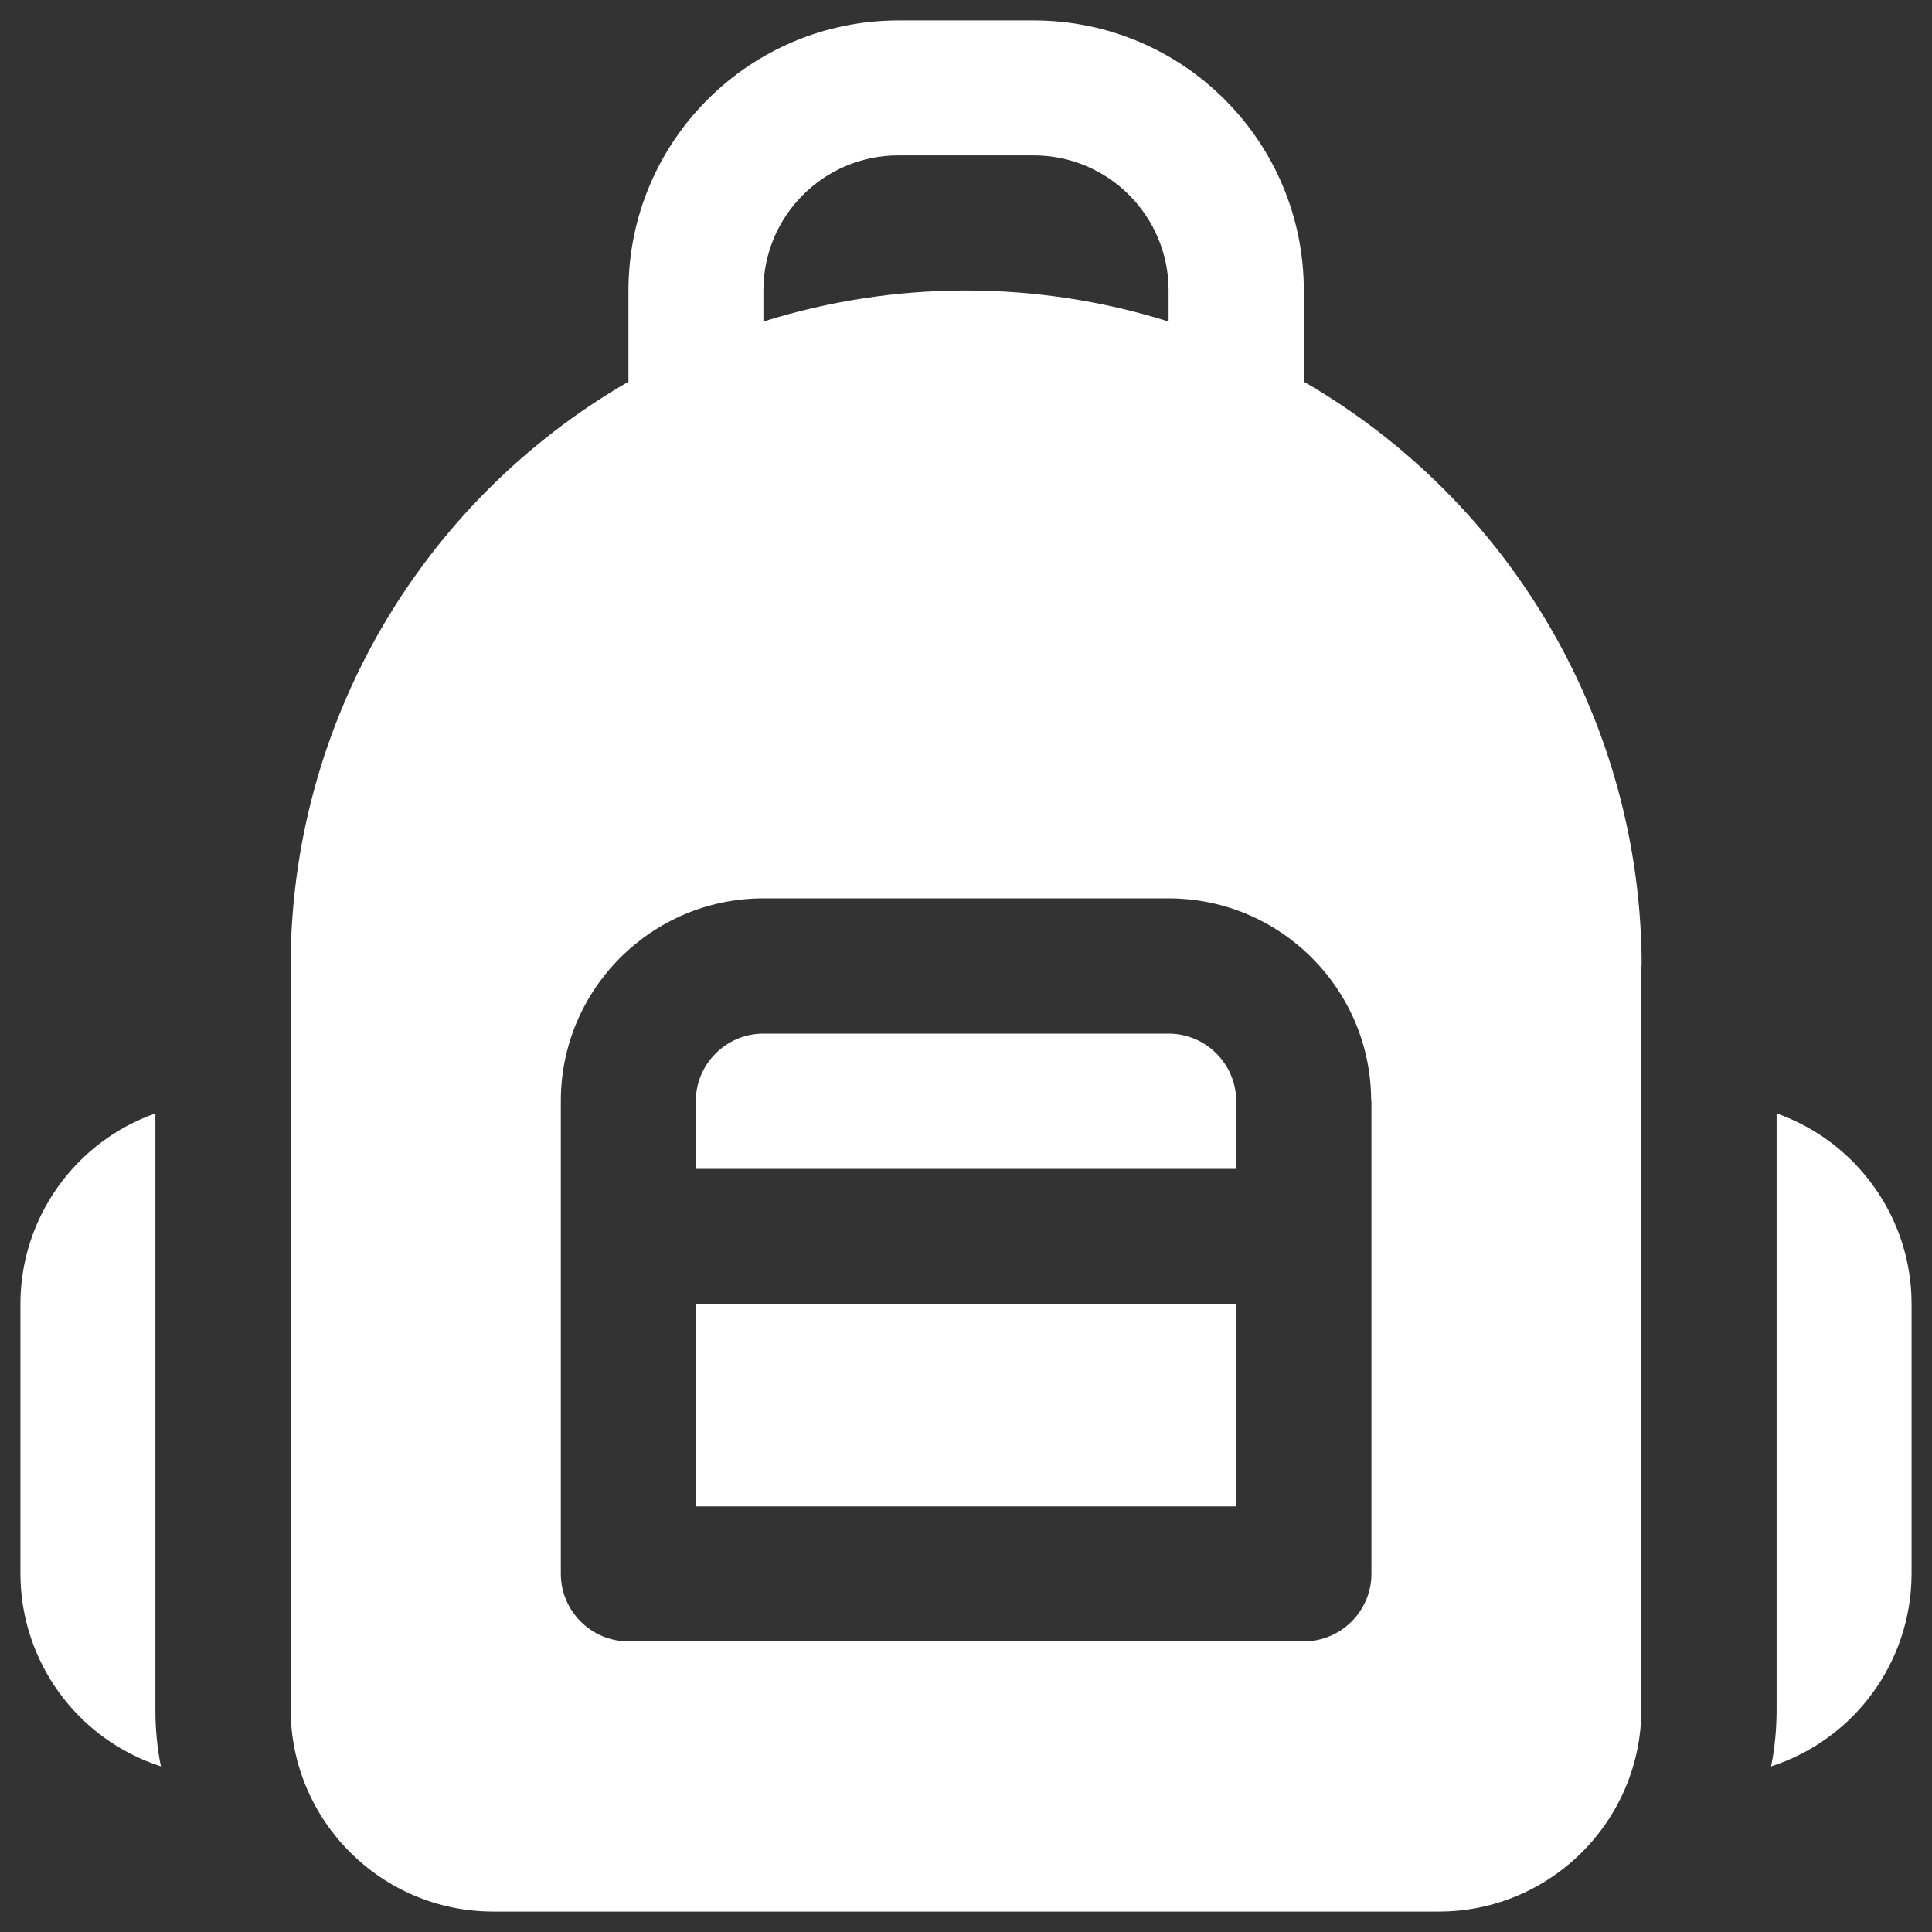 <?xml version="1.0" encoding="UTF-8"?> <svg xmlns="http://www.w3.org/2000/svg" id="Calque_1" data-name="Calque 1" viewBox="0 0 70 70"><rect x="0" y="0" width="70" height="70" fill="#333333" stroke="none"/><defs><style> .cls-1 { fill: #fff; } </style></defs><g id="Groupe_5" data-name="Groupe 5"><g id="Groupe_1" data-name="Groupe 1"><path id="Tracé_1" data-name="Tracé 1" class="cls-1" d="M5.63,61.92c0,.7.06,1.4.2,2.08-3.03-.98-5.08-3.79-5.09-6.97v-9.79c0-3.1,1.97-5.87,4.89-6.9v21.58ZM64.37,40.34v21.58c0,.7-.06,1.4-.2,2.08,3.03-.98,5.08-3.79,5.09-6.97v-9.79c0-3.1-1.97-5.87-4.89-6.9M25.21,54.58h19.58v-7.34h-19.58v7.34ZM42.34,37.45h-14.68c-1.35,0-2.45,1.1-2.45,2.45v2.45h19.58v-2.45c0-1.35-1.1-2.45-2.45-2.45M59.47,35v26.92c0,4.05-3.29,7.34-7.34,7.34H17.87c-4.05,0-7.34-3.29-7.34-7.34v-26.92c0-8.73,4.67-16.8,12.24-21.17v-3.3c0-5.41,4.38-9.79,9.79-9.79h4.89c5.41,0,9.79,4.38,9.79,9.79v3.3c7.56,4.37,12.23,12.43,12.24,21.17M27.66,11.65c4.78-1.5,9.9-1.5,14.68,0v-1.13c0-2.7-2.19-4.89-4.89-4.89h-4.9c-2.7,0-4.89,2.19-4.89,4.89h0s0,1.13,0,1.13ZM49.68,39.89c0-4.05-3.29-7.34-7.34-7.34h-14.68c-4.05,0-7.34,3.29-7.34,7.34h0v17.13c0,1.35,1.1,2.45,2.45,2.45h24.47c1.35,0,2.45-1.1,2.45-2.45v-17.13Z"></path></g></g></svg> 